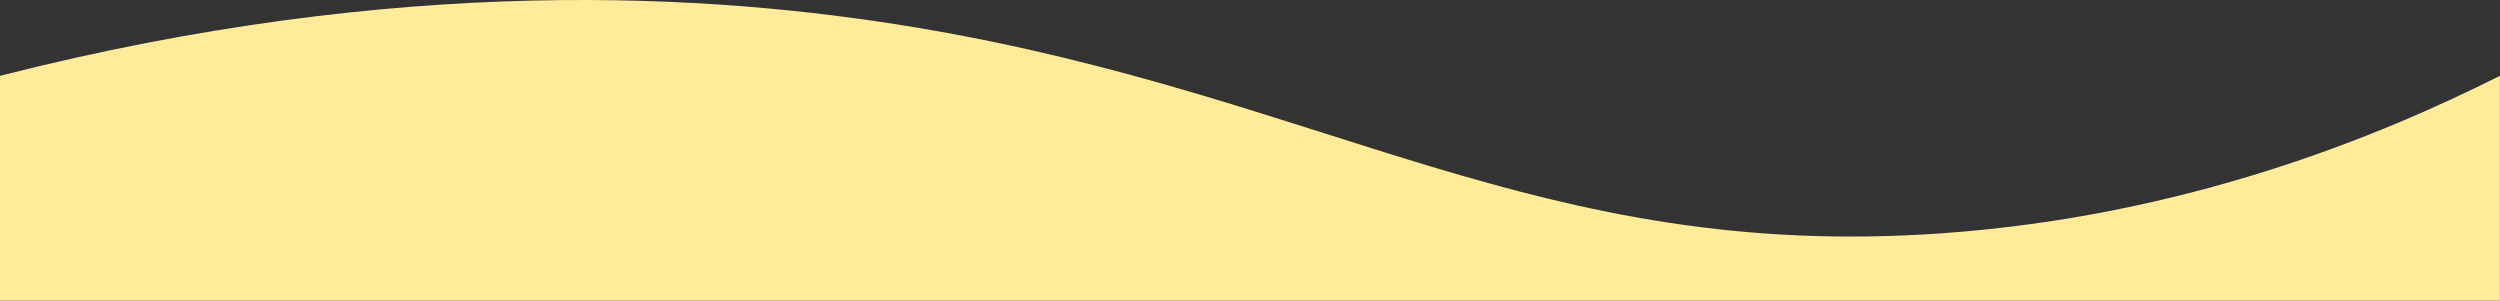 <?xml version="1.0" encoding="UTF-8"?>
<svg id="Layer_2" data-name="Layer 2" xmlns="http://www.w3.org/2000/svg" viewBox="0 0 300 36.06">
  <rect x="0" y="0" width="300" height="36.06" fill="#333333" stroke="none"/>
  <defs>
    <style>
      .cls-1 {
        fill: #ffeb99;
        stroke-width: 0px;
      }
    </style>
  </defs>
  <g id="BG">
    <path class="cls-1" d="M300,36.06H0V9.1C48.05-3.13,85.32-.82,110.05,3.32c49.19,8.24,74.61,28.07,122.92,24.68,29.3-2.06,52.6-11.65,67.02-18.9,0,11.28,0,13.18,0,26.96Z"/>
  </g>
</svg>